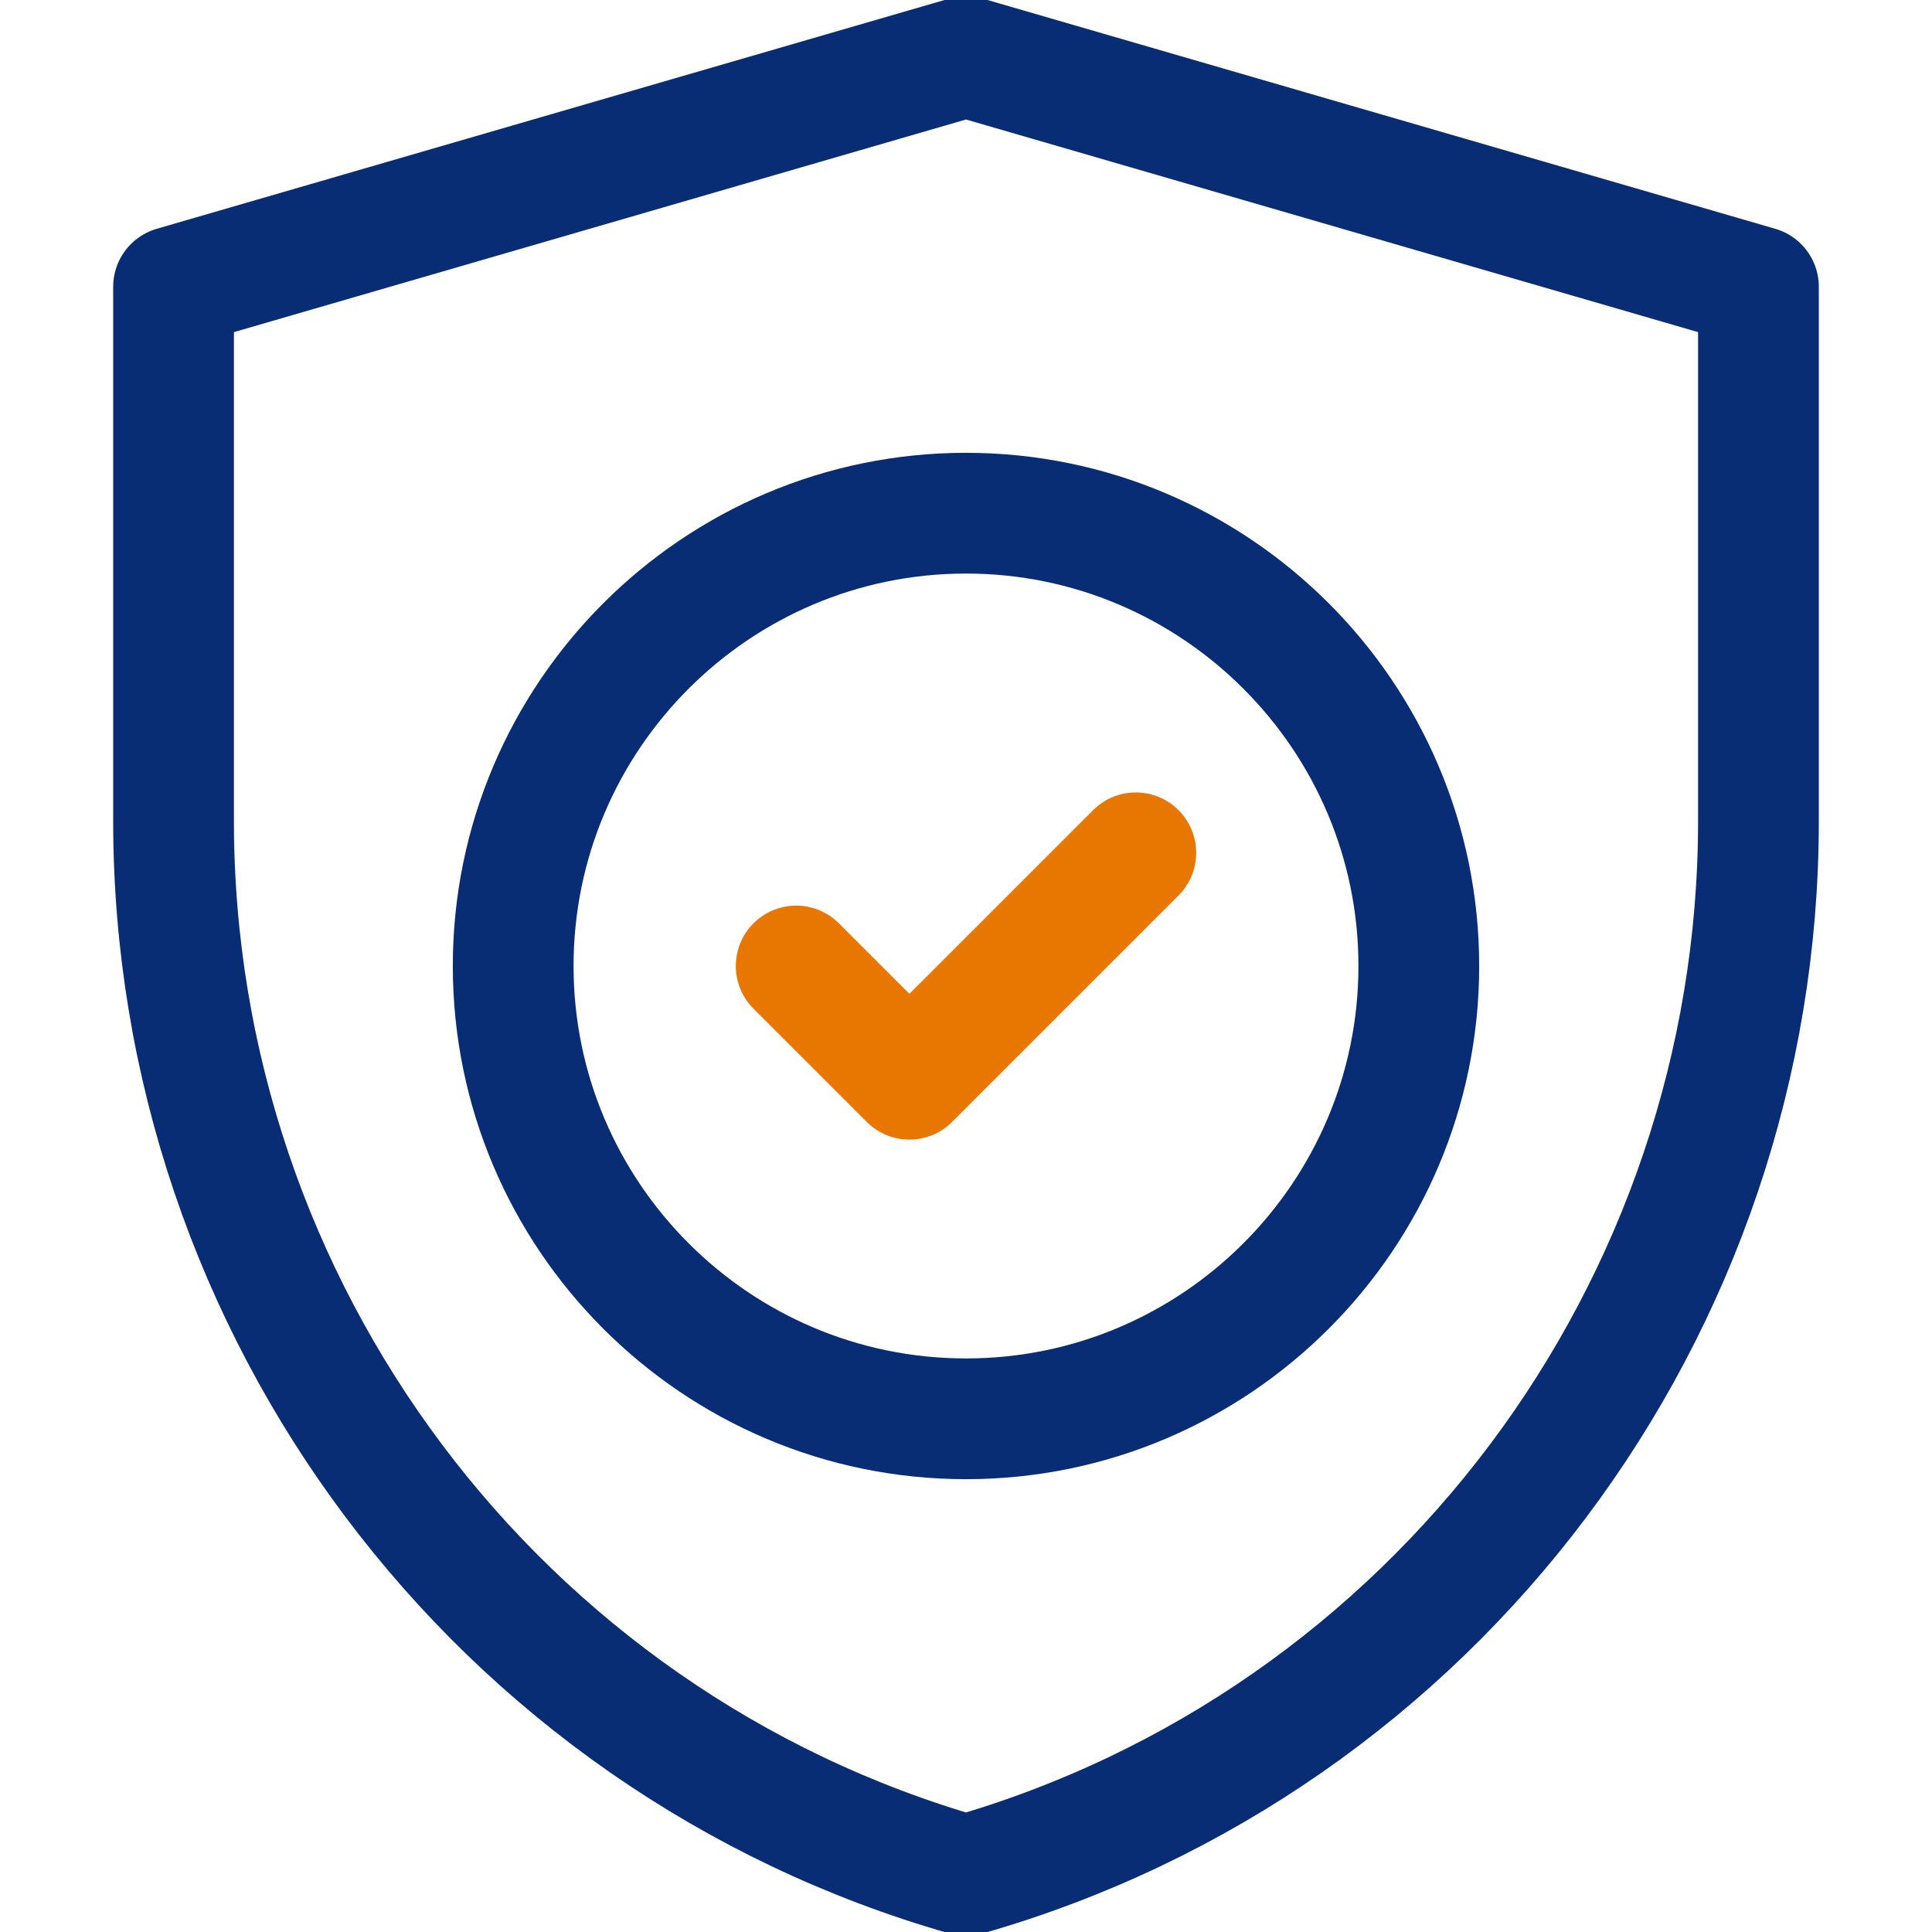 <svg width="48" height="48" viewBox="0 0 48 48" fill="none" xmlns="http://www.w3.org/2000/svg">
<g id="shield (3) 1" clip-path="url(#clip0_76_2725)">
<g id="g3540">
<g id="g3542">
<path id="path3552" d="M24 46.594C12.347 43.264 4.312 32.52 4.312 20.4V7.125L24 1.407L43.688 7.125V20.4C43.688 32.52 35.653 43.264 24 46.594Z" stroke="#092D74" stroke-width="3" stroke-miterlimit="10" stroke-linecap="round" stroke-linejoin="round"/>
<path id="path3556" d="M24 35.25C17.797 35.25 12.75 30.203 12.75 24C12.75 17.797 17.797 12.75 24 12.75C30.203 12.75 35.25 17.797 35.25 24C35.25 30.203 30.203 35.25 24 35.25Z" stroke="#092D74" stroke-width="3" stroke-miterlimit="10" stroke-linecap="round" stroke-linejoin="round"/>
<path id="path3560" d="M19.781 24L22.594 26.813L28.219 21.188" stroke="#E77700" stroke-width="3" stroke-miterlimit="10" stroke-linecap="round" stroke-linejoin="round"/>
</g>
</g>
</g>
<defs>
<clipPath id="clip0_76_2725">
<rect width="48" height="48" fill="white"/>
</clipPath>
</defs>
</svg>
